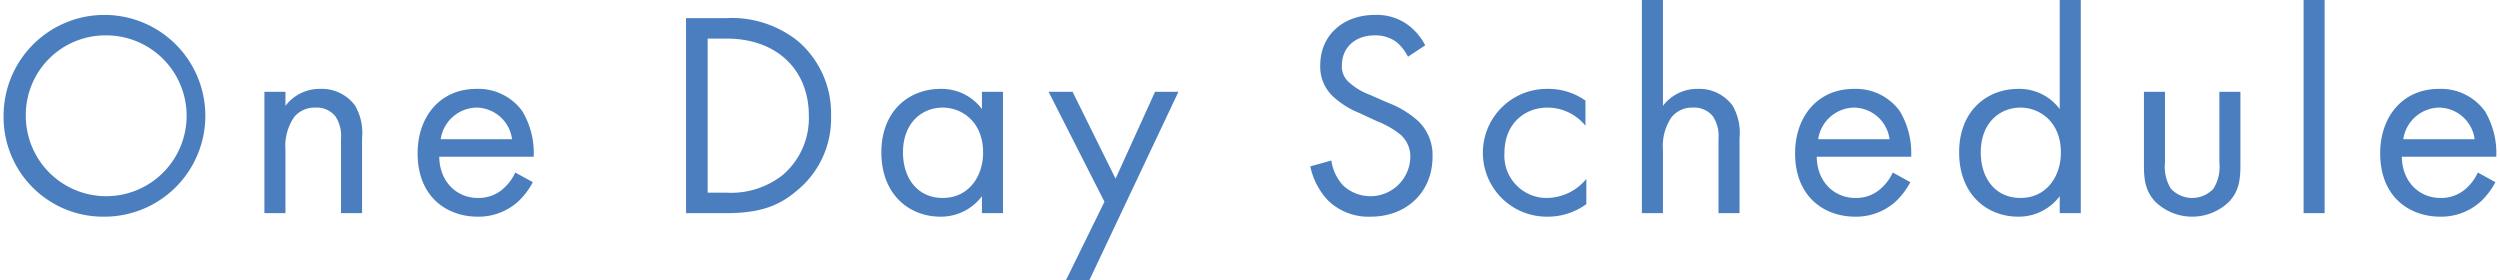 <svg xmlns="http://www.w3.org/2000/svg" width="342" height="38.37" viewBox="0 0 342 38.37">
  <defs>
    <style>
      .cls-1 {
        fill: #4b7ebf;
        fill-rule: evenodd;
      }
    </style>
  </defs>
  <path id="One_Day_Schedule" data-name="One Day Schedule" class="cls-1" d="M1123.93,9479.83a13.8,13.8,0,1,0-13.88-13.8A13.62,13.62,0,0,0,1123.93,9479.83Zm0-24.8a11,11,0,1,1-10.84,11A10.884,10.884,0,0,1,1123.93,9455.03Zm21.8,24.32h2.88v-8.68a6.993,6.993,0,0,1,1.2-4.48,3.63,3.63,0,0,1,2.92-1.28,3.257,3.257,0,0,1,2.72,1.2,4.88,4.88,0,0,1,.76,3.04v10.2h2.88v-10.28a7.4,7.4,0,0,0-.96-4.44,5.631,5.631,0,0,0-4.76-2.28,5.856,5.856,0,0,0-4.76,2.32v-1.92h-2.88v16.6Zm34.32-5.56a6.613,6.613,0,0,1-1.72,2.28,5.046,5.046,0,0,1-3.4,1.2c-2.88,0-5.24-2.2-5.28-5.64h12.92a11.145,11.145,0,0,0-1.56-6.24,7.427,7.427,0,0,0-6.28-3.04c-5,0-8.04,3.84-8.04,8.8,0,6.16,4.2,8.68,8.2,8.68a8.058,8.058,0,0,0,5.52-2.04,9.931,9.931,0,0,0,2.04-2.68Zm-10.2-4.56a5.045,5.045,0,0,1,4.88-4.32,4.968,4.968,0,0,1,4.88,4.32h-9.76Zm33.56,10.12h5.4c4.76,0,7.32-1,9.76-3.08a12.7,12.7,0,0,0,4.68-10.24,13.006,13.006,0,0,0-4.56-10.24,14.509,14.509,0,0,0-9.84-3.12h-5.44v26.68Zm2.96-23.88h2.6c6.76,0,11.24,4.16,11.24,10.56a10.209,10.209,0,0,1-3.6,8.12,11.4,11.4,0,0,1-7.64,2.4h-2.6v-21.08Zm37.52,9.64a6.868,6.868,0,0,0-5.68-2.76c-4.24,0-8.08,2.96-8.08,8.68,0,5.84,3.88,8.8,8.08,8.8a7,7,0,0,0,5.68-2.8v2.32h2.88v-16.6h-2.88v2.36Zm-5.36-.2c2.56,0,5.52,1.88,5.52,6.16,0,3.28-2,6.2-5.52,6.2-3.44,0-5.44-2.68-5.44-6.24C1233.09,9466.99,1235.69,9464.91,1238.53,9464.91Zm16.84,23.64h3.2l12.2-25.8h-3.2l-5.4,11.88-5.88-11.88h-3.28l7.64,15.04Zm49.16-32.16a8.07,8.07,0,0,0-2.6-2.96,7.228,7.228,0,0,0-4.28-1.2c-4.32,0-7.48,2.76-7.48,6.88a5.54,5.54,0,0,0,1.84,4.36,11.811,11.811,0,0,0,3.56,2.2l2.4,1.12a11.641,11.641,0,0,1,3.2,1.84,3.98,3.98,0,0,1,1.32,3.12,5.463,5.463,0,0,1-9.2,3.8,6.3,6.3,0,0,1-1.6-3.4l-2.88.8a9.671,9.671,0,0,0,2.48,4.72,7.957,7.957,0,0,0,5.8,2.16c4.8,0,8.44-3.28,8.44-8.2a6.421,6.421,0,0,0-1.92-4.84,12.959,12.959,0,0,0-4.12-2.52l-2.56-1.12a8.712,8.712,0,0,1-2.8-1.68,2.8,2.8,0,0,1-1-2.32c0-2.48,1.84-4.12,4.48-4.12a4.8,4.8,0,0,1,3,.92,6.429,6.429,0,0,1,1.56,2Zm21.92,7.56a8.792,8.792,0,0,0-5.16-1.6,8.741,8.741,0,1,0,0,17.48,8.866,8.866,0,0,0,5.28-1.72v-3.44a7.077,7.077,0,0,1-5.36,2.6,5.777,5.777,0,0,1-5.84-6.16c0-4.04,2.8-6.2,5.88-6.2a6.7,6.7,0,0,1,5.2,2.48v-3.44Zm7.72,15.4h2.88v-8.68a6.993,6.993,0,0,1,1.2-4.48,3.63,3.63,0,0,1,2.92-1.28,3.257,3.257,0,0,1,2.72,1.2,4.88,4.88,0,0,1,.76,3.04v10.2h2.88v-10.28a7.4,7.4,0,0,0-.96-4.44,5.631,5.631,0,0,0-4.76-2.28,5.856,5.856,0,0,0-4.76,2.32v-14.48h-2.88v29.16Zm34.32-5.56a6.613,6.613,0,0,1-1.72,2.28,5.046,5.046,0,0,1-3.4,1.2c-2.88,0-5.24-2.2-5.28-5.64h12.92a11.145,11.145,0,0,0-1.56-6.24,7.427,7.427,0,0,0-6.28-3.04c-5,0-8.04,3.84-8.04,8.8,0,6.16,4.2,8.68,8.2,8.68a8.058,8.058,0,0,0,5.52-2.04,9.931,9.931,0,0,0,2.04-2.68Zm-10.2-4.56a5.045,5.045,0,0,1,4.88-4.32,4.968,4.968,0,0,1,4.88,4.32h-9.76Zm33.04-4.12a6.868,6.868,0,0,0-5.68-2.76c-4.24,0-8.08,2.96-8.08,8.68,0,5.84,3.88,8.8,8.08,8.8a7,7,0,0,0,5.68-2.8v2.32h2.88v-29.16h-2.88v14.92Zm-5.36-.2c2.56,0,5.52,1.88,5.52,6.16,0,3.28-2,6.2-5.52,6.2-3.44,0-5.44-2.68-5.44-6.24C1380.53,9466.99,1383.13,9464.91,1385.97,9464.91Zm19.76-2.16h-2.88v10c0,2.04.2,3.56,1.52,5a7.243,7.243,0,0,0,10.16,0c1.32-1.44,1.52-2.96,1.52-5v-10h-2.88v9.68a5.651,5.651,0,0,1-.8,3.56,3.971,3.971,0,0,1-5.84,0,5.651,5.651,0,0,1-.8-3.56v-9.68Zm18.96-12.56v29.16h2.88v-29.16h-2.88Zm23.84,23.6a6.613,6.613,0,0,1-1.72,2.28,5.046,5.046,0,0,1-3.4,1.2c-2.88,0-5.24-2.2-5.28-5.64h12.92a11.145,11.145,0,0,0-1.56-6.24,7.427,7.427,0,0,0-6.28-3.04c-5,0-8.04,3.84-8.04,8.8,0,6.16,4.2,8.68,8.2,8.68a8.058,8.058,0,0,0,5.52-2.04,9.931,9.931,0,0,0,2.04-2.68Zm-10.2-4.56a5.045,5.045,0,0,1,4.88-4.32,4.968,4.968,0,0,1,4.88,4.32h-9.76Z" transform="translate(-1109.56 -9450.19)"/>
</svg>
